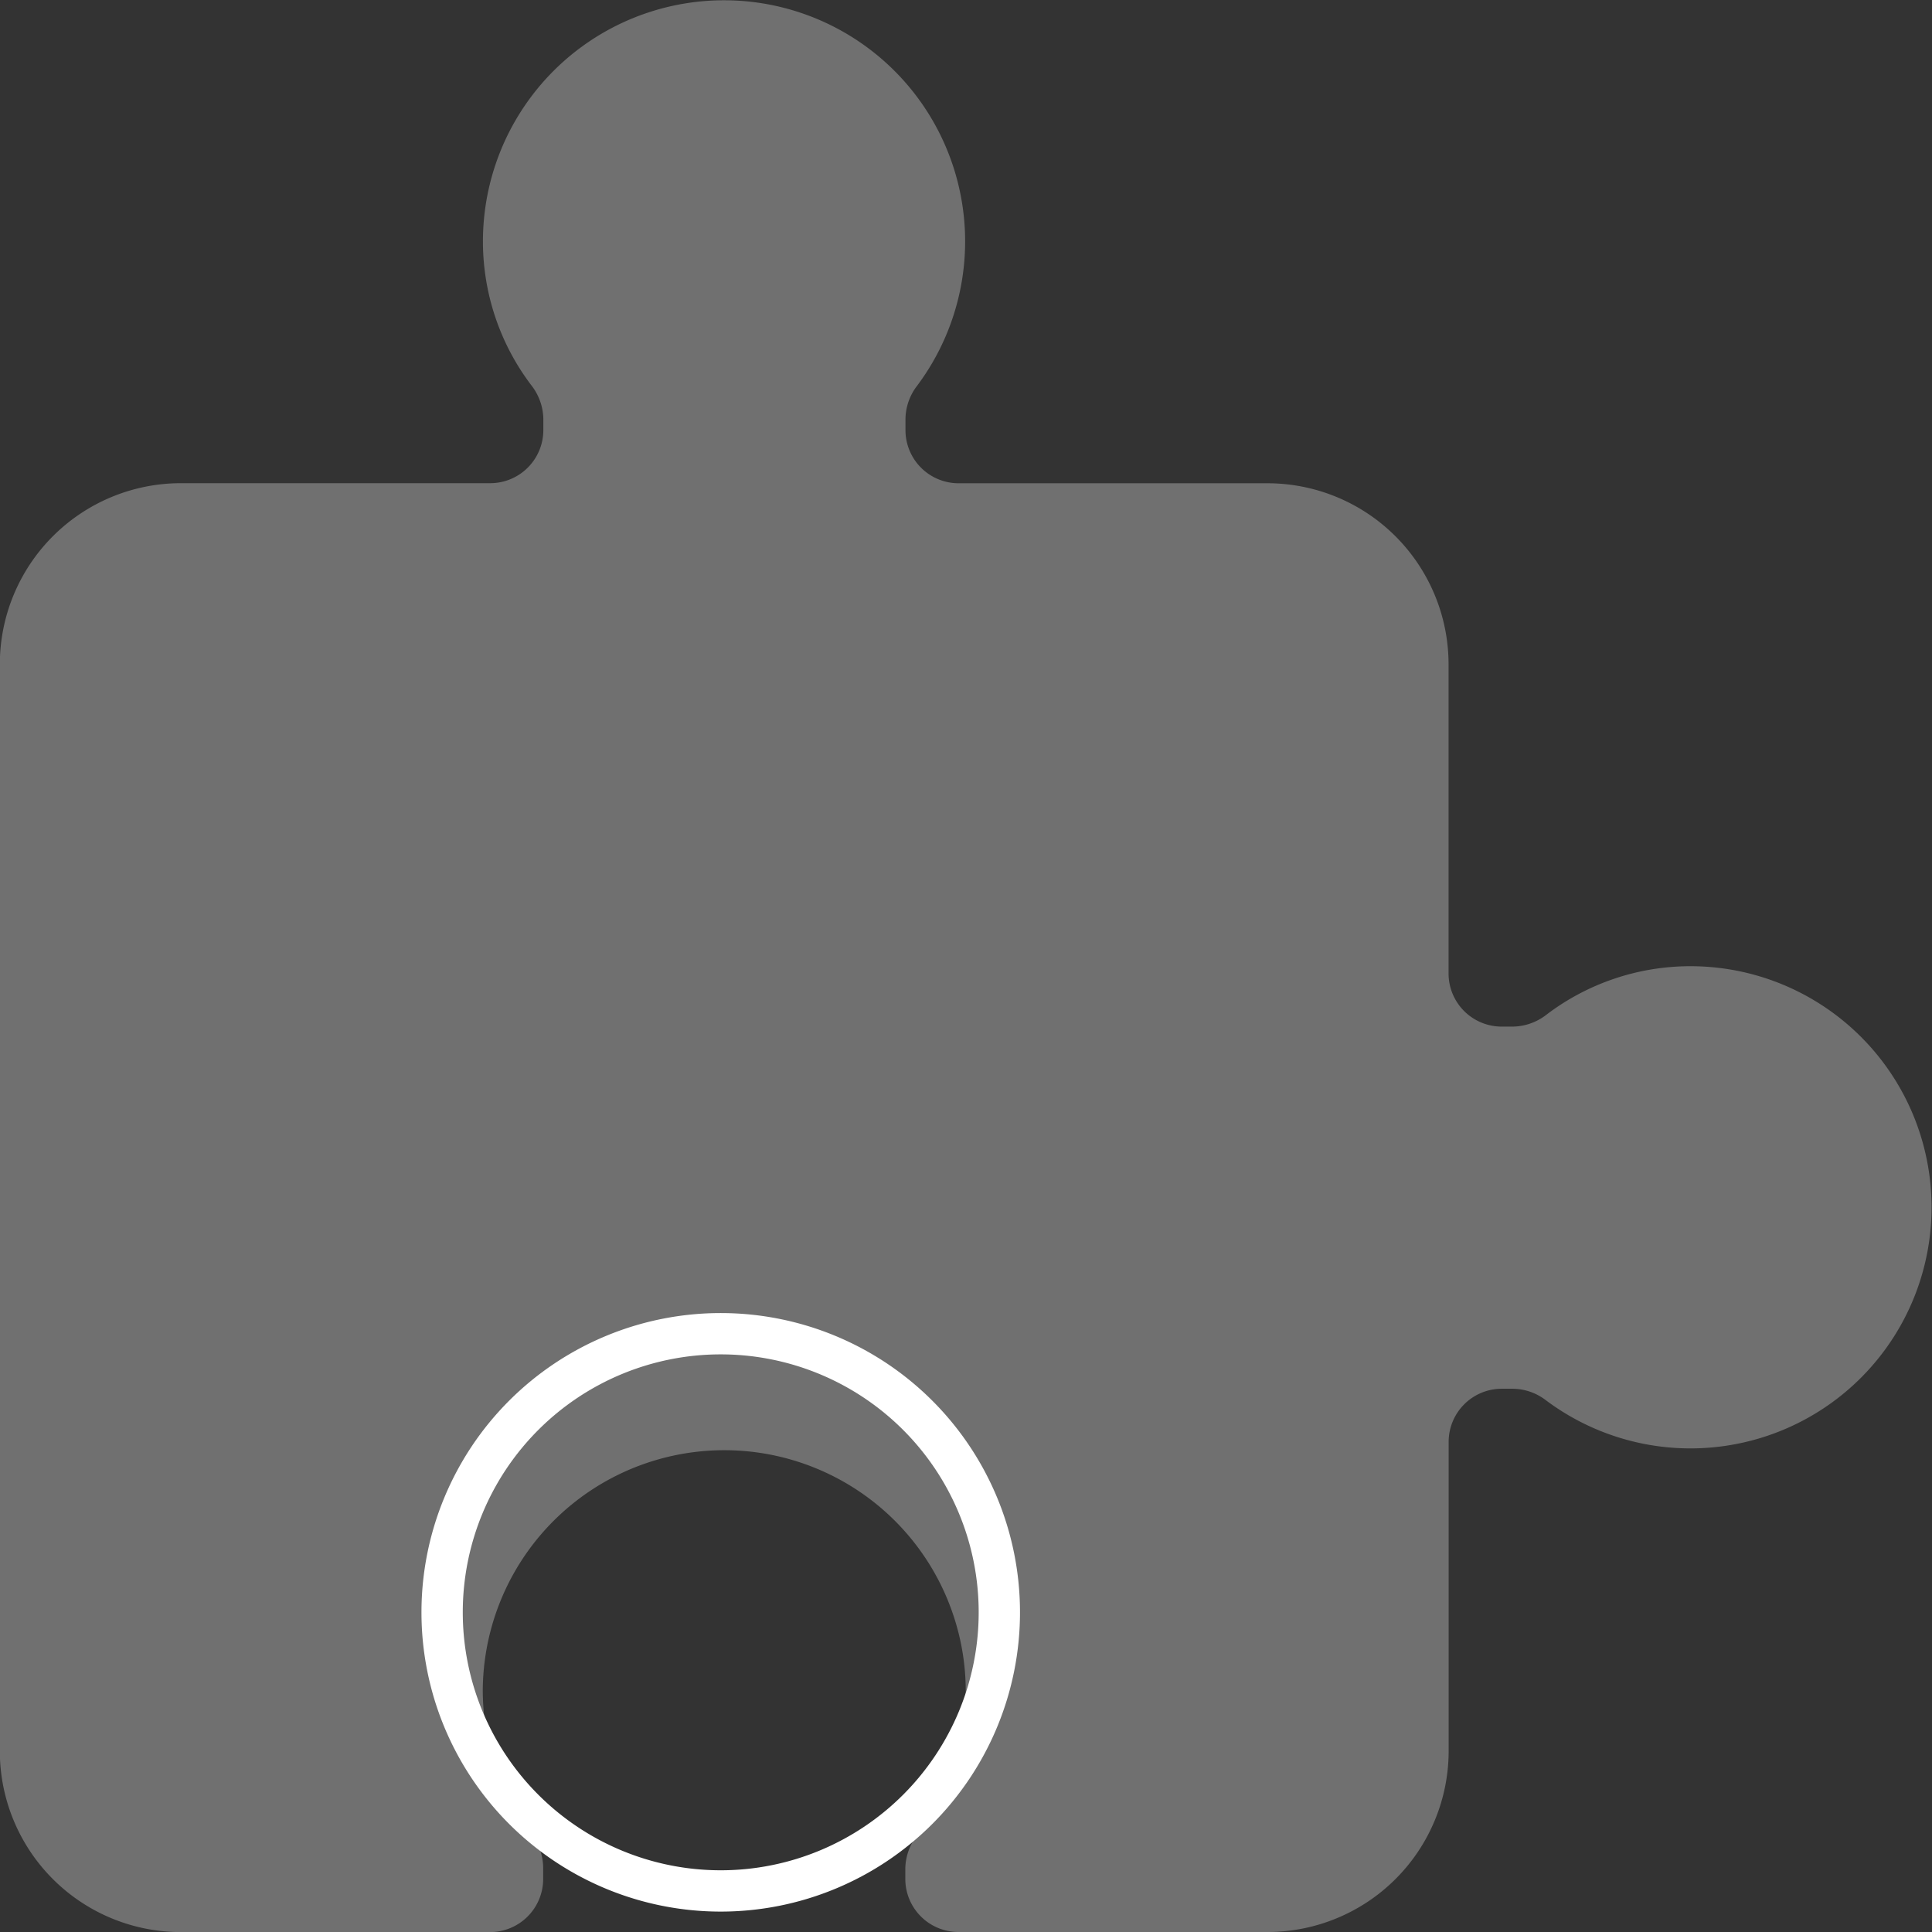 <svg id="Pièce" xmlns="http://www.w3.org/2000/svg" width="23.383" height="23.384" viewBox="0 0 23.383 23.384">
    <rect x="0" y="0" width="23.383" height="23.384" fill="#333333" stroke="none"/>
    <g id="Group_592" transform="translate(0 0)">
        <path id="Path_221" d="M89.4,75.318h3.741a.643.643,0,0,0,.643-.643v-.139a.676.676,0,0,0-.143-.405,2.88,2.88,0,0,1-.588-1.735,2.923,2.923,0,0,1,5.75-.73,2.882,2.882,0,0,1-.493,2.48.673.673,0,0,0-.143.4v.139a.643.643,0,0,0,.643.632h3.741a2.192,2.192,0,0,0,2.192-2.192V69.385a.643.643,0,0,1,.643-.643h.139a.671.671,0,0,1,.4.143,2.918,2.918,0,1,0,1.739-5.257,2.88,2.88,0,0,0-1.739.588.676.676,0,0,1-.405.143h-.139a.643.643,0,0,1-.639-.643V59.975a2.192,2.192,0,0,0-2.192-2.192H98.812a.643.643,0,0,1-.643-.643V57a.671.671,0,0,1,.143-.4,2.918,2.918,0,1,0-5.257-1.739,2.88,2.88,0,0,0,.588,1.739.678.678,0,0,1,.143.4v.139a.643.643,0,0,1-.643.643H89.4a2.192,2.192,0,0,0-2.192,2.192V73.126A2.191,2.191,0,0,0,89.4,75.318Z" transform="translate(-87.21 -51.934)" fill="#707070"/>
    </g>
    <path id="Path_228" d="M3.372,0A3.372,3.372,0,1,1,0,3.372,3.372,3.372,0,0,1,3.372,0Z" transform="translate(5.351 16.142)" fill="none" stroke="#fff" stroke-width="0.5"/>
</svg>
